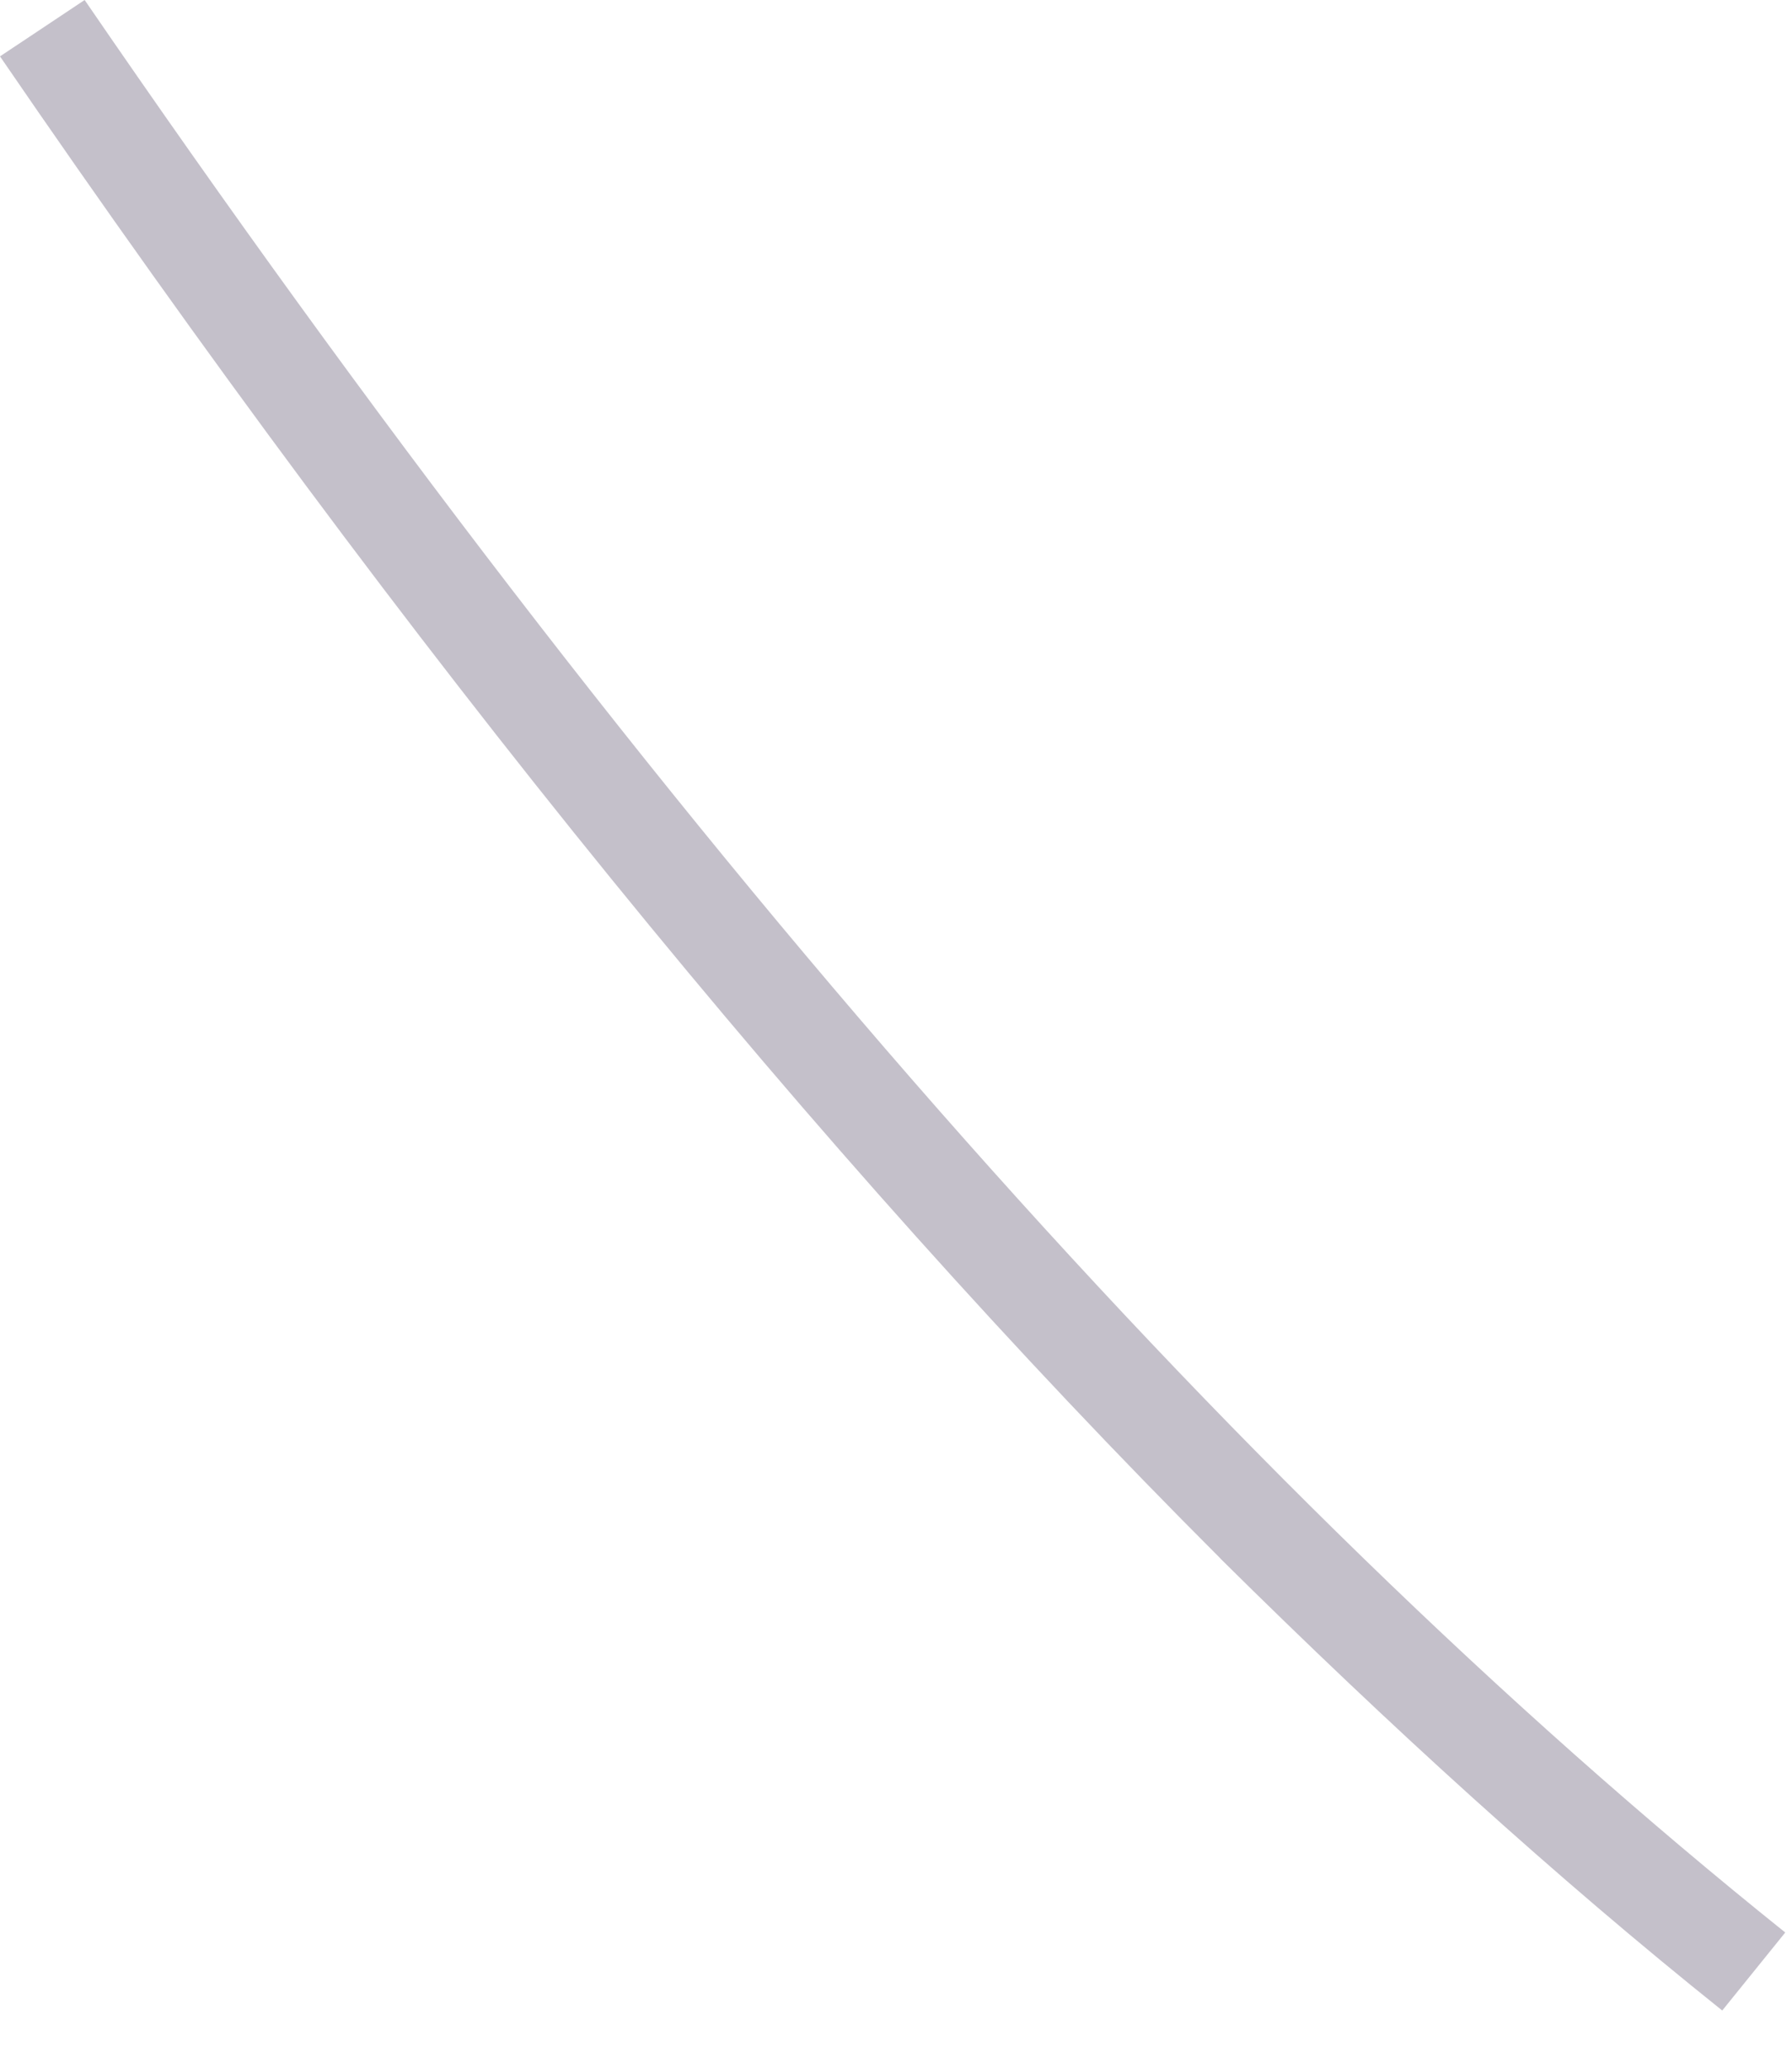 <?xml version="1.0" encoding="utf-8"?>
<svg xmlns="http://www.w3.org/2000/svg" fill="none" height="100%" overflow="visible" preserveAspectRatio="none" style="display: block;" viewBox="0 0 13 15" width="100%">
<path d="M8.847 11.299C5.922 8.375 2.949 4.717 0 0.409L0.614 0C4.754 6.041 8.883 10.758 12.951 14.019L12.494 14.585C11.29 13.622 10.086 12.527 8.859 11.312L8.847 11.299Z" fill="#392C4E" fill-opacity="0.3" id="Vector"/>
</svg>